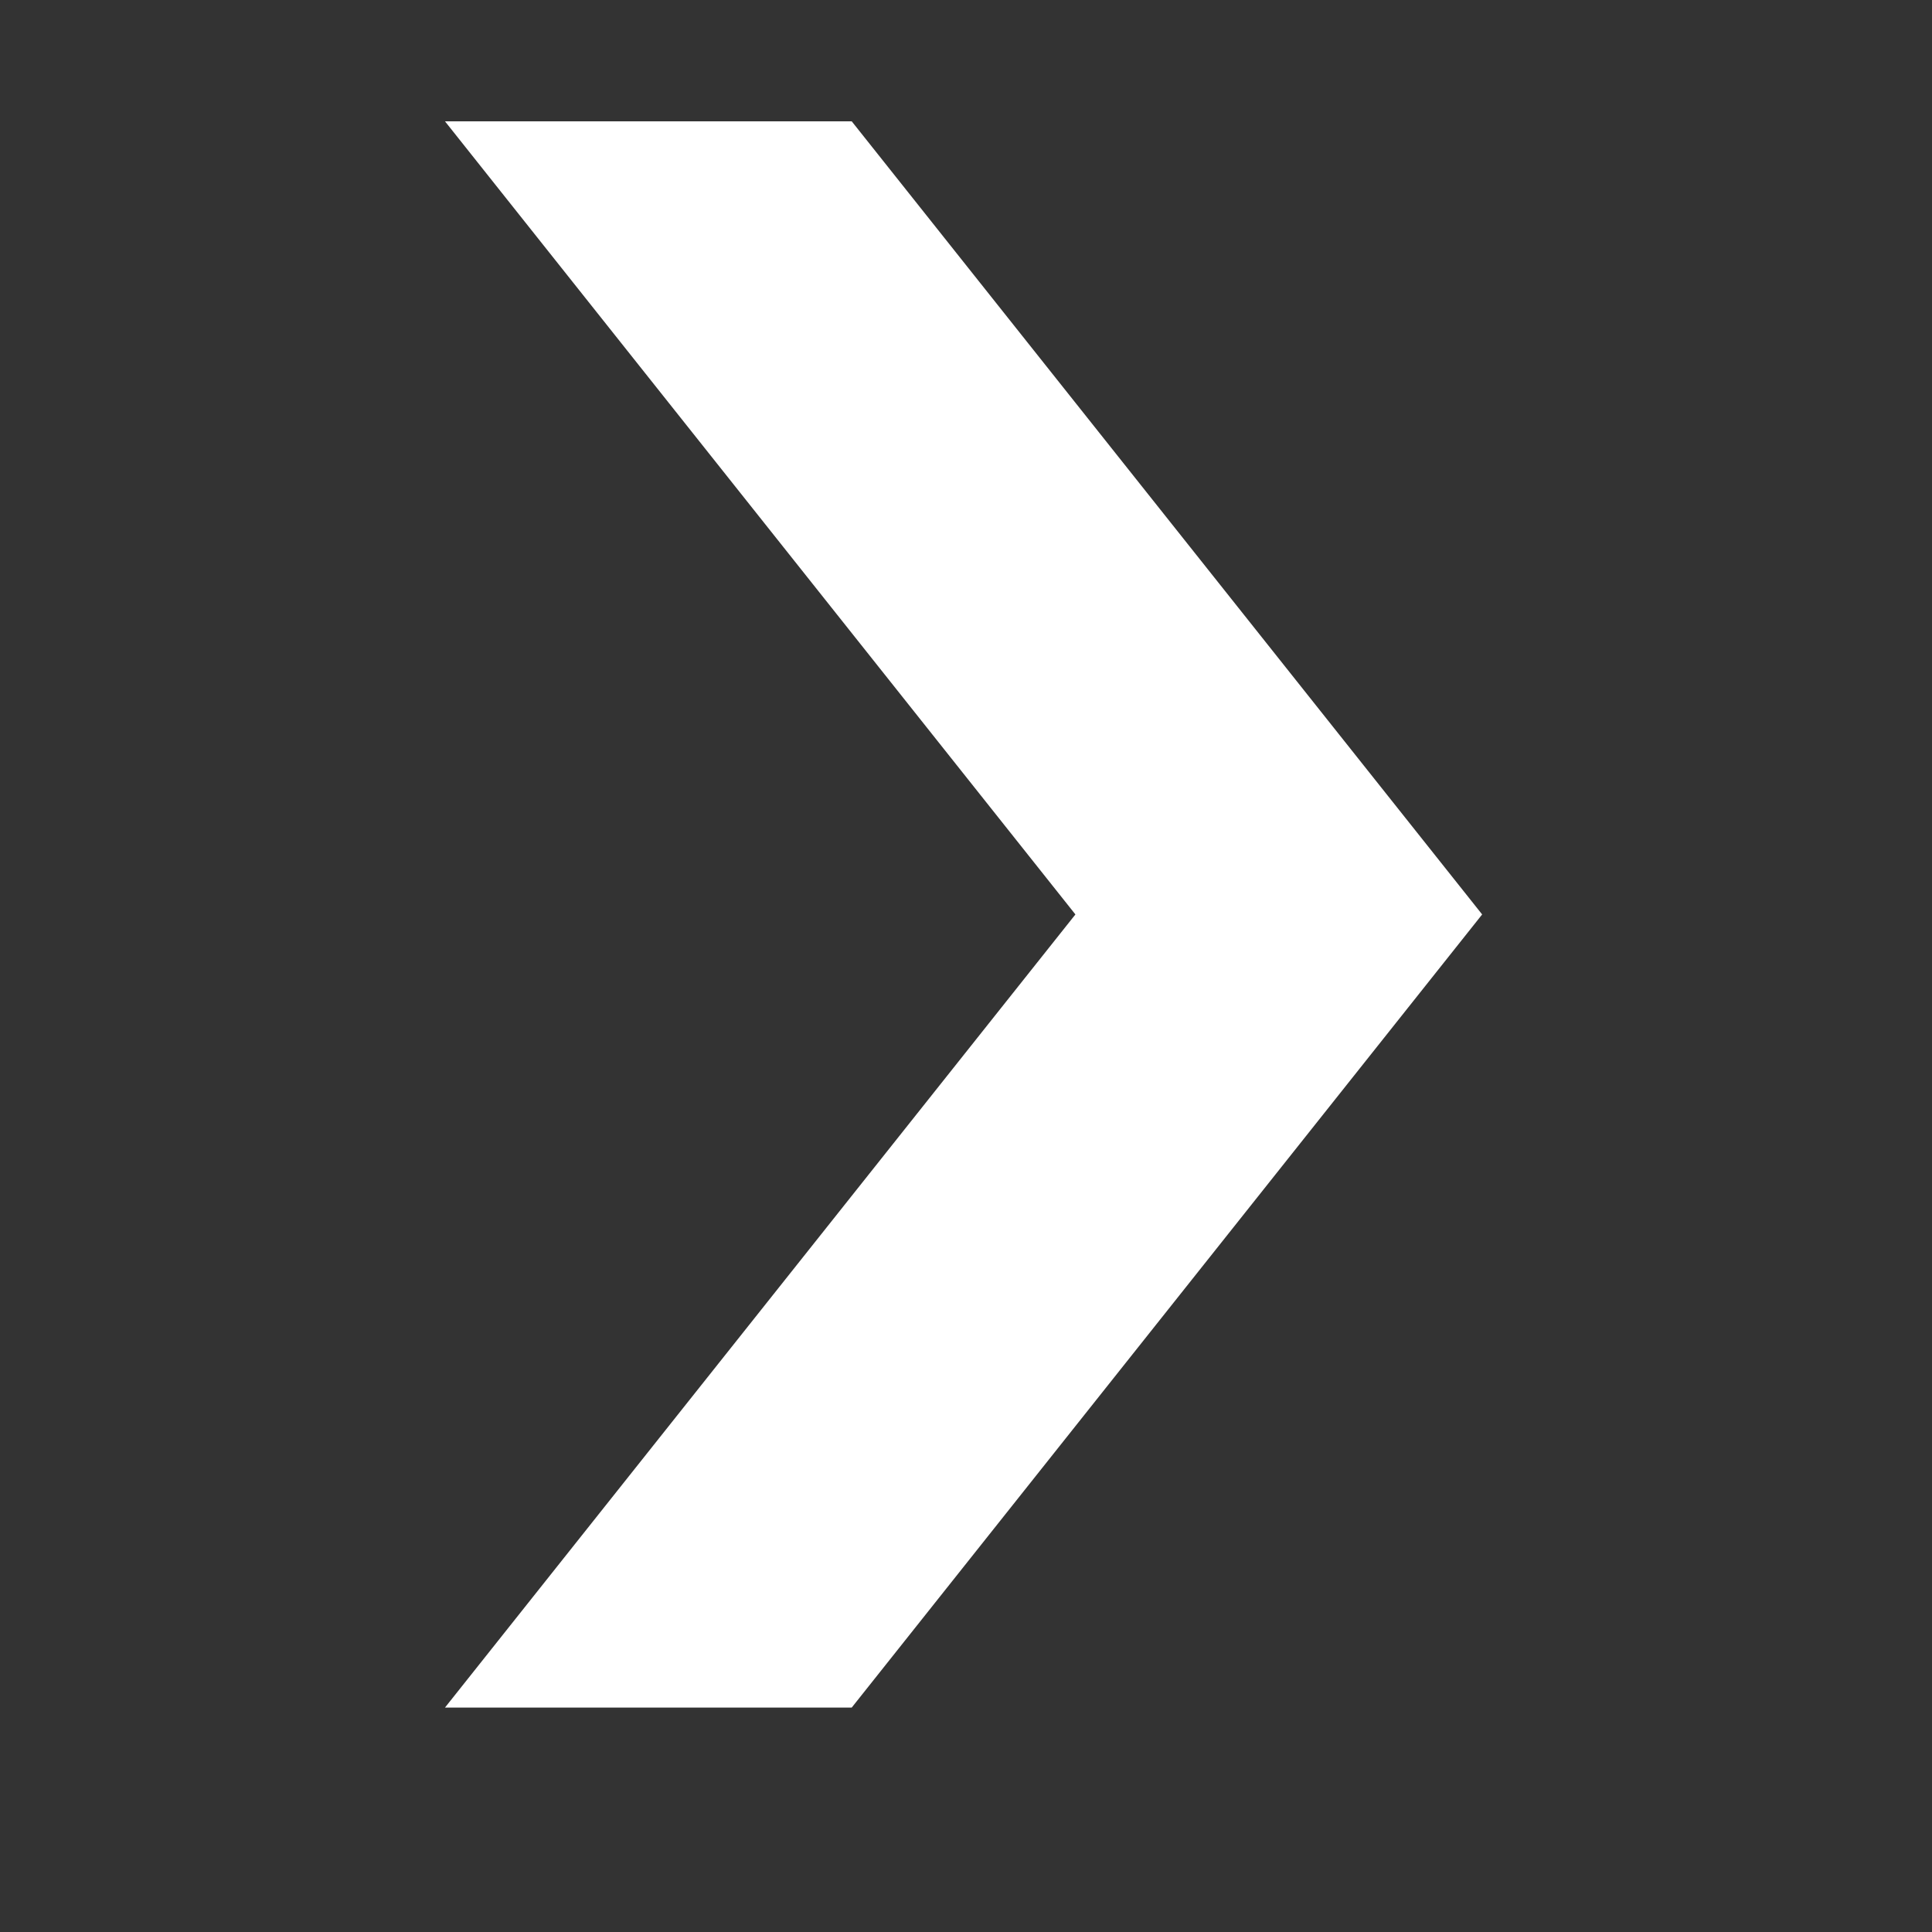 <svg width="19" height="19" viewBox="0 0 19 19" fill="none" xmlns="http://www.w3.org/2000/svg">
<rect x="0" y="0" width="19" height="19" fill="#333333" stroke="none"/>
<path d="M8.376 1.193H4.376L10.576 8.993L4.376 16.793H8.376L14.576 8.993L8.376 1.193Z" fill="white"/>
</svg>
